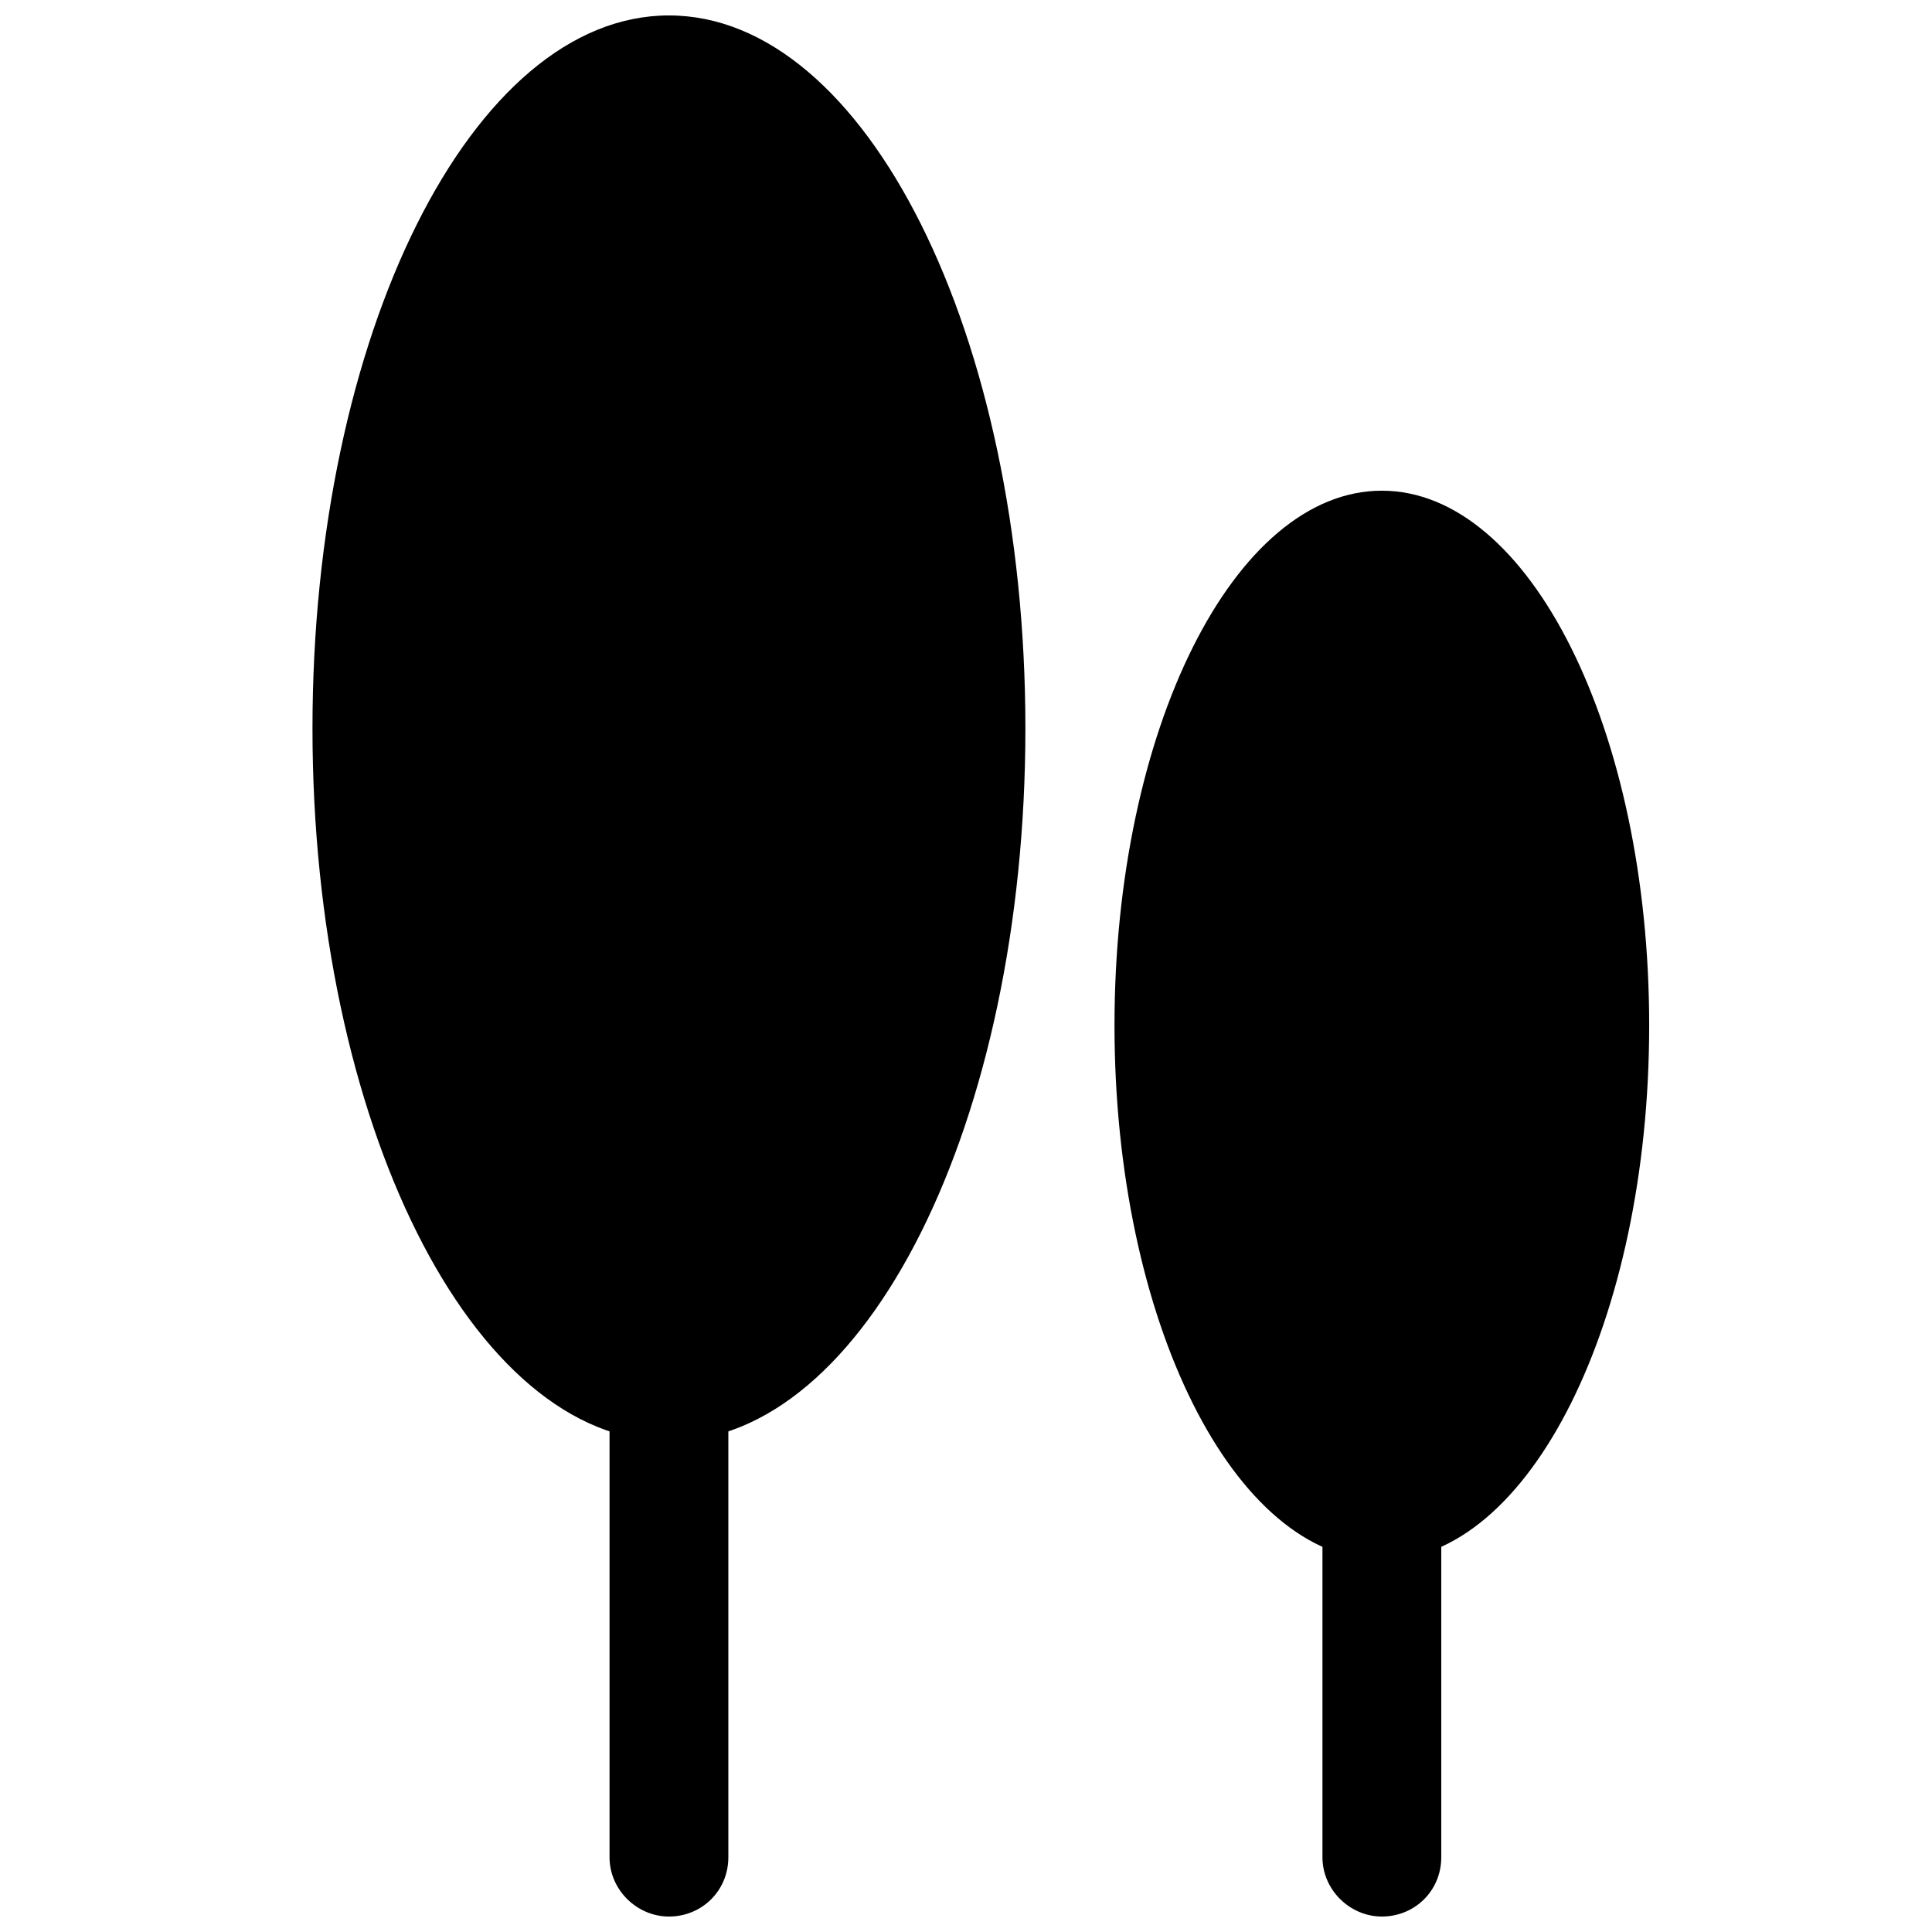 <?xml version="1.0" encoding="UTF-8"?>
<!-- Uploaded to: SVG Repo, www.svgrepo.com, Generator: SVG Repo Mixer Tools -->
<svg width="800px" height="800px" version="1.1" viewBox="144 144 512 512" xmlns="http://www.w3.org/2000/svg">
 <defs>
  <clipPath id="c">
   <path d="m305 337h33v314.9h-33z"/>
  </clipPath>
  <clipPath id="b">
   <path d="m226 148.09h190v377.91h-190z"/>
  </clipPath>
  <clipPath id="a">
   <path d="m494 337h32v314.9h-32z"/>
  </clipPath>
 </defs>
 <g clip-path="url(#c)">
  <path d="m337.02 636.18c0 8.918-7.051 15.723-15.746 15.723-8.441 0-15.742-7.039-15.742-15.723v-299.16h31.488z" fill-rule="evenodd"/>
 </g>
 <g clip-path="url(#b)">
  <path d="m415.74 337.02c0 104.34-42.293 188.93-94.465 188.93s-94.465-84.586-94.465-188.93c0-104.34 42.293-188.93 94.465-188.93s94.465 84.586 94.465 188.93" fill-rule="evenodd"/>
 </g>
 <g clip-path="url(#a)">
  <path d="m525.95 636.18c0 8.918-7.047 15.723-15.742 15.723-8.441 0-15.746-7.039-15.746-15.723v-299.16h31.488z" fill-rule="evenodd"/>
 </g>
 <path d="m581.05 415.74c0 78.258-31.719 141.7-70.848 141.7-39.129 0-70.848-63.438-70.848-141.7 0-78.258 31.719-141.7 70.848-141.7 39.129 0 70.848 63.438 70.848 141.7" fill-rule="evenodd"/>
</svg>